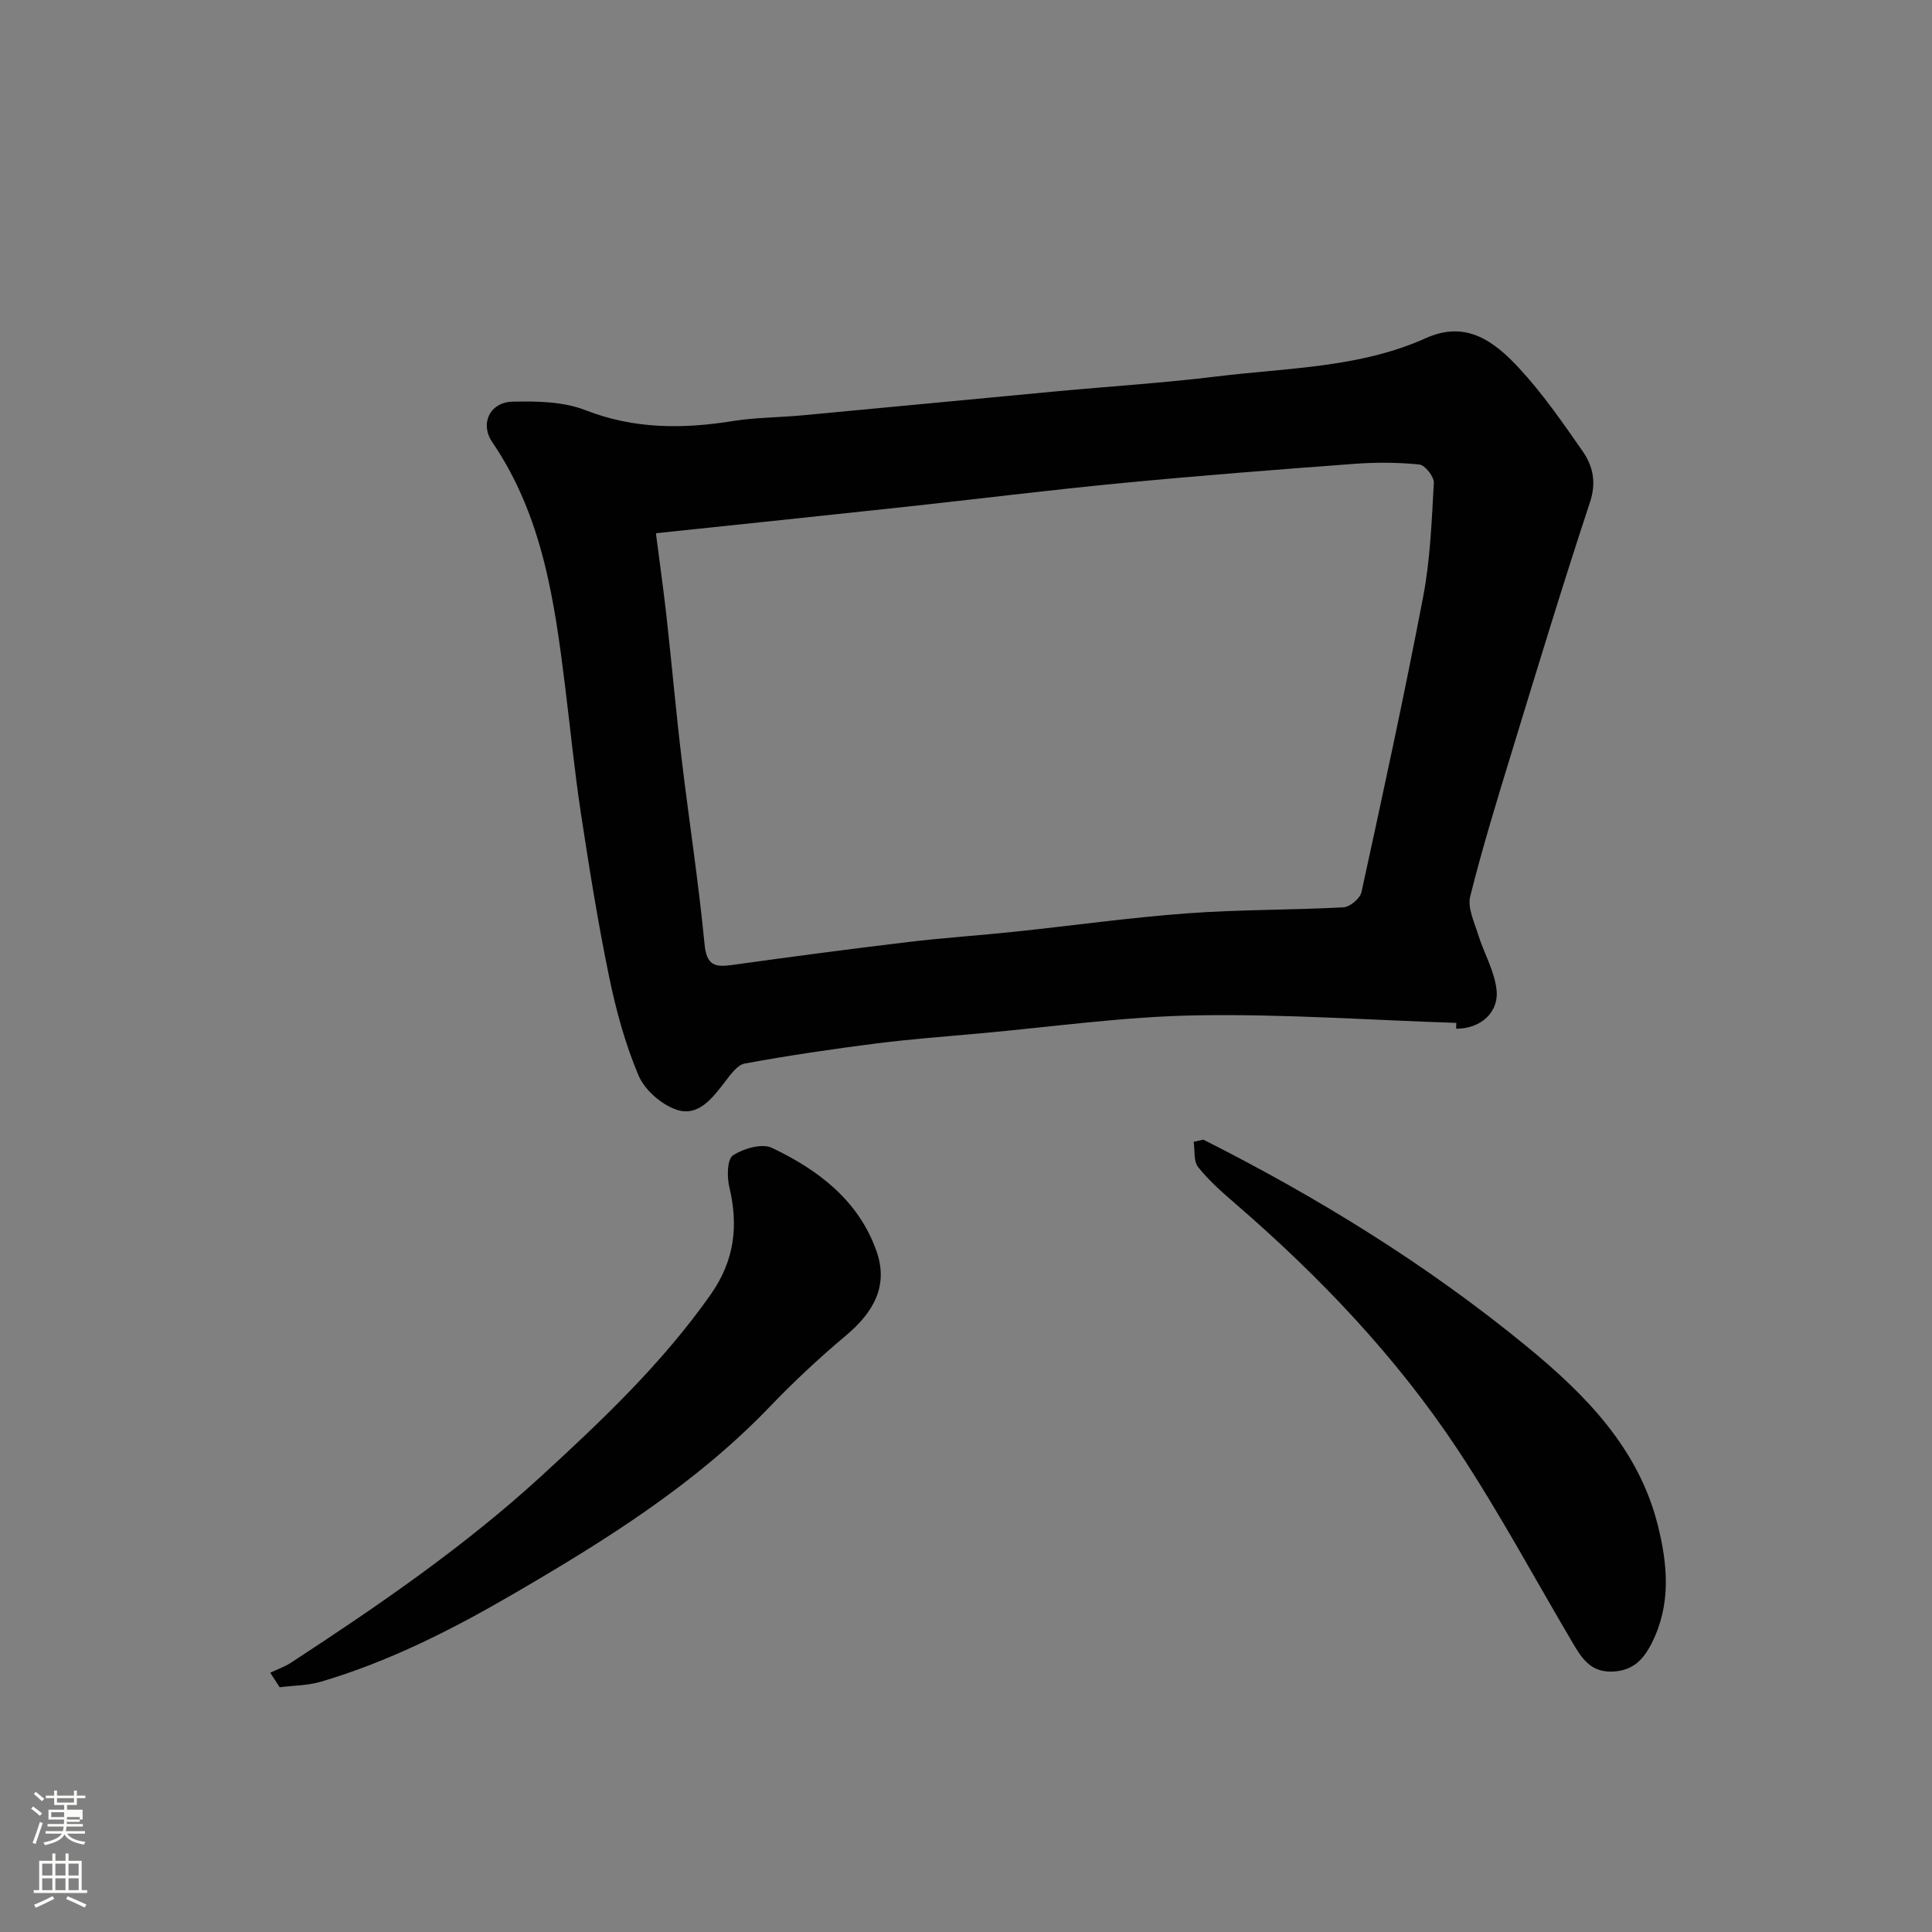 <svg enable-background="new 0 0 400 400" viewBox="0 0 400 400" xmlns="http://www.w3.org/2000/svg"><rect x="0" y="0" width="400" height="400" fill="#808080" stroke="none"/><path d="m6.44 374.46.42-.45c.65.47 1.27.95 1.85 1.44l-.45.49c-.65-.56-1.25-1.06-1.82-1.48m.93 7.33-.63-.26c.55-1.36 1.05-2.8 1.52-4.33.19.1.38.19.59.27-.46 1.29-.95 2.73-1.48 4.32m-.38-10.38.44-.42c.43.34 1.01.82 1.74 1.44l-.49.49c-.53-.51-1.09-1.01-1.69-1.51m2.5.35h1.72v-1.04h.59v1.04h3.52v-1.04h.59v1.04h1.75v.53h-1.75v1.42h-2.03v.97h3.22v2.03h-3.24c0 .35-.01.66-.03.93h3.32v.53h-3.37c-.03.27-.08.58-.15.94h3.96v.53h-3.71c.67.92 1.93 1.48 3.79 1.68-.13.24-.23.44-.29.59-2.13-.38-3.48-1.08-4.04-2.12-.43.97-1.77 1.72-4.03 2.23-.09-.19-.2-.37-.33-.55 2.1-.42 3.37-1.03 3.81-1.83h-3.36v-.53h3.58c.08-.29.13-.61.16-.94h-3.33v-.53h3.39c.02-.27.04-.58.04-.93h-3.23v-2.03h3.25v-.97h-2.07v-1.42h-1.73zm1.12 3.44v1h2.65c.01-.3.02-.44.01-.4v-.25-.35zm1.19-2h3.52v-.91h-3.52zm4.71 3h-2.63v.59c0 .15-.01.28-.01.4h2.64v-1.99z" fill="#fbfcfa"/><path d="m13.56 383.74h.63v1.52h2.72v6.07h1.13v.6h-11.06v-.6h1.13v-6.07h2.73v-1.52h.63v1.52h2.1v-1.52zm-2.69 8.83.38.56c-1.24.63-2.53 1.25-3.85 1.85-.1-.21-.21-.42-.34-.63 1.36-.55 2.63-1.15 3.81-1.78m-2.13-4.27h2.1v-2.45h-2.1zm0 3.04h2.1v-2.46h-2.1zm2.72-3.04h2.1v-2.45h-2.1zm0 3.04h2.1v-2.46h-2.1zm6.07 3.6c-1.41-.71-2.7-1.3-3.86-1.78l.35-.56c1.45.62 2.75 1.19 3.88 1.72zm-1.25-9.09h-2.1v2.45h2.1zm-2.09 5.49h2.1v-2.46h-2.1z" fill="#fbfcfa"/><g fill="#010101"><path d="m301.51 211.78c-17.97-.59-35.95-1.88-53.91-1.56-14.92.26-29.81 2.39-44.7 3.73-7.2.65-14.42 1.19-21.59 2.1-9.07 1.16-18.12 2.49-27.11 4.14-1.58.29-3.01 2.37-4.17 3.88-2.6 3.37-5.51 7.21-10 5.67-3.13-1.07-6.57-4.09-7.84-7.1-2.75-6.51-4.65-13.47-6.08-20.42-2.31-11.18-4.11-22.47-5.83-33.76-1.33-8.74-2.19-17.56-3.28-26.34-2.19-17.71-4.67-35.31-15.09-50.59-2.59-3.79-.51-8.27 4.23-8.37 5.03-.11 10.49-.03 15.06 1.76 10.15 3.96 20.22 3.91 30.65 2.24 4.7-.75 9.53-.72 14.28-1.17 17.5-1.63 35-3.32 52.5-4.96 11.13-1.04 22.3-1.74 33.38-3.1 14.55-1.79 29.49-1.75 43.22-7.93 8.42-3.79 14.24.8 19.28 6.22 4.87 5.25 9 11.23 13.11 17.13 2.16 3.1 2.95 6.45 1.57 10.63-5.66 17.12-10.9 34.38-16.17 51.62-3.05 9.95-6.11 19.91-8.63 30-.58 2.33.83 5.27 1.62 7.83 1.19 3.83 3.35 7.49 3.82 11.37.59 4.87-3.36 8.2-8.35 8.19 0-.4.02-.81.03-1.21zm-165.71-101.38c.75 5.9 1.56 11.55 2.19 17.21 1.09 9.79 1.95 19.6 3.12 29.38 1.53 12.84 3.52 25.63 4.76 38.5.42 4.38 2.12 4.8 5.7 4.3 12.15-1.7 24.32-3.3 36.51-4.76 7.34-.88 14.73-1.36 22.09-2.14 11.9-1.25 23.78-2.92 35.71-3.8 10.73-.79 21.53-.66 32.28-1.24 1.34-.07 3.44-1.85 3.72-3.15 4.44-20.37 8.87-40.74 12.78-61.21 1.47-7.71 1.76-15.66 2.2-23.53.07-1.26-1.83-3.67-3-3.79-4.48-.45-9.05-.47-13.55-.13-16.07 1.2-32.15 2.44-48.19 3.99-15.02 1.44-29.99 3.32-44.99 4.94-16.83 1.82-33.64 3.57-51.33 5.43z"/><path d="m55.95 346.31c1.41-.67 2.92-1.18 4.22-2.02 18.1-11.82 35.89-24.01 51.91-38.69 12.68-11.63 25.07-23.39 35.05-37.57 4.99-7.1 5.78-14.28 3.85-22.36-.49-2.07-.42-5.67.77-6.46 2.18-1.43 6-2.54 8.07-1.56 9.62 4.58 18.03 10.95 21.69 21.51 2.48 7.16-.77 12.64-6.34 17.32-5.5 4.62-10.78 9.54-15.75 14.72-15.4 16.07-34.01 27.67-53.03 38.75-12.7 7.4-25.76 14.03-39.91 18.22-2.74.81-5.71.79-8.58 1.16-.66-1.02-1.31-2.02-1.95-3.02z"/><path d="m249.14 235.95c23.76 11.99 46.35 25.9 66.94 42.8 12.1 9.93 23.13 21.05 27.14 36.98 2.04 8.12 2.81 16.35-1.18 24.33-1.75 3.5-3.88 5.82-8.14 6.02-4.5.21-6.38-2.69-8.25-5.87-7.87-13.33-15.21-27.01-23.73-39.91-12.78-19.34-28.7-36.03-46.24-51.17-2.7-2.33-5.42-4.73-7.62-7.5-.97-1.22-.66-3.46-.92-5.23.66-.16 1.33-.31 2-.45z"/></g></svg>